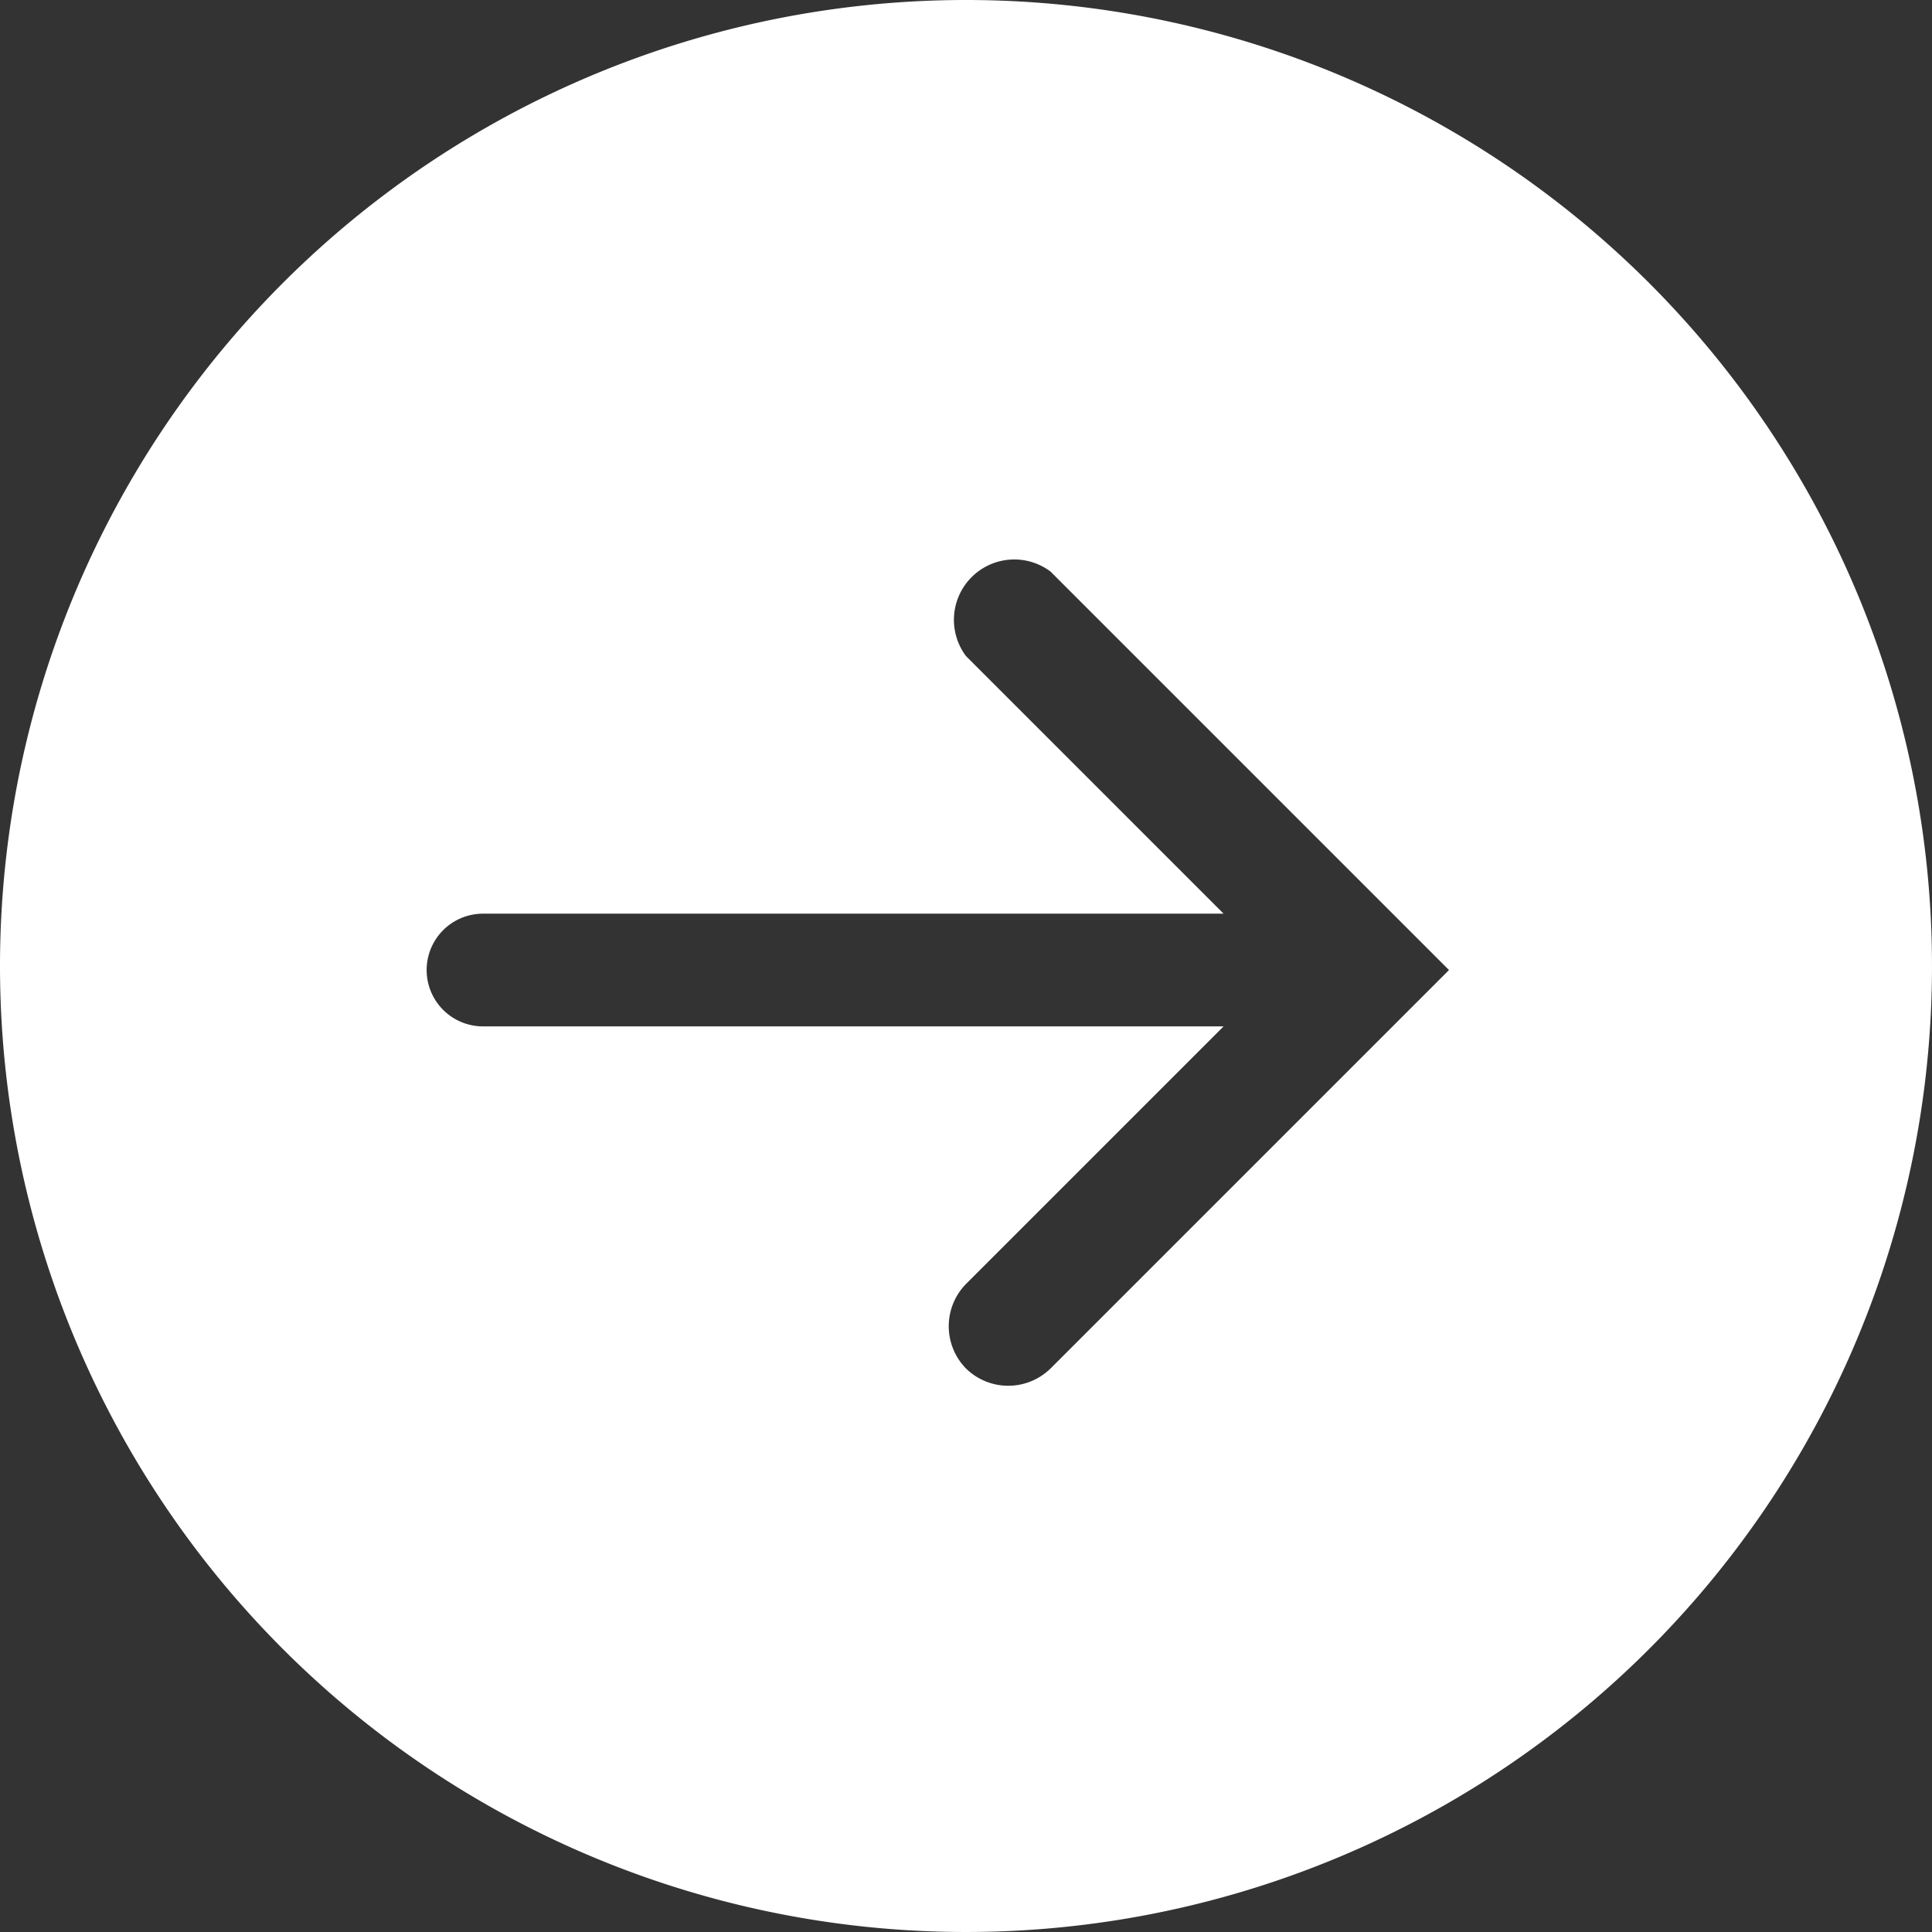 <svg xmlns="http://www.w3.org/2000/svg" width="24" height="24" viewBox="0 0 24 24">
  <rect x="0" y="0" width="24" height="24" fill="#333333" stroke="none"/>
  <path fill="#fff" fill-rule="evenodd" d="M12,0A12,12,0,1,1,0,12,12,12,0,0,1,12,0Zm0,17a0.75,0.75,0,0,1,0-1.05l0.1-0.1,3.1-3.1H6a0.7,0.7,0,1,1,0-1.4h9.2l-3.1-3.1-0.1-0.1a0.75,0.75,0,0,1,1.05-1.05l0.1,0.1,3.7,3.7,0.1,0.1,1.05,1.05-1.05,1.05-0.1,0.1-3.7,3.7-0.1,0.1A0.75,0.75,0,0,1,12,17Z"/>
</svg>
